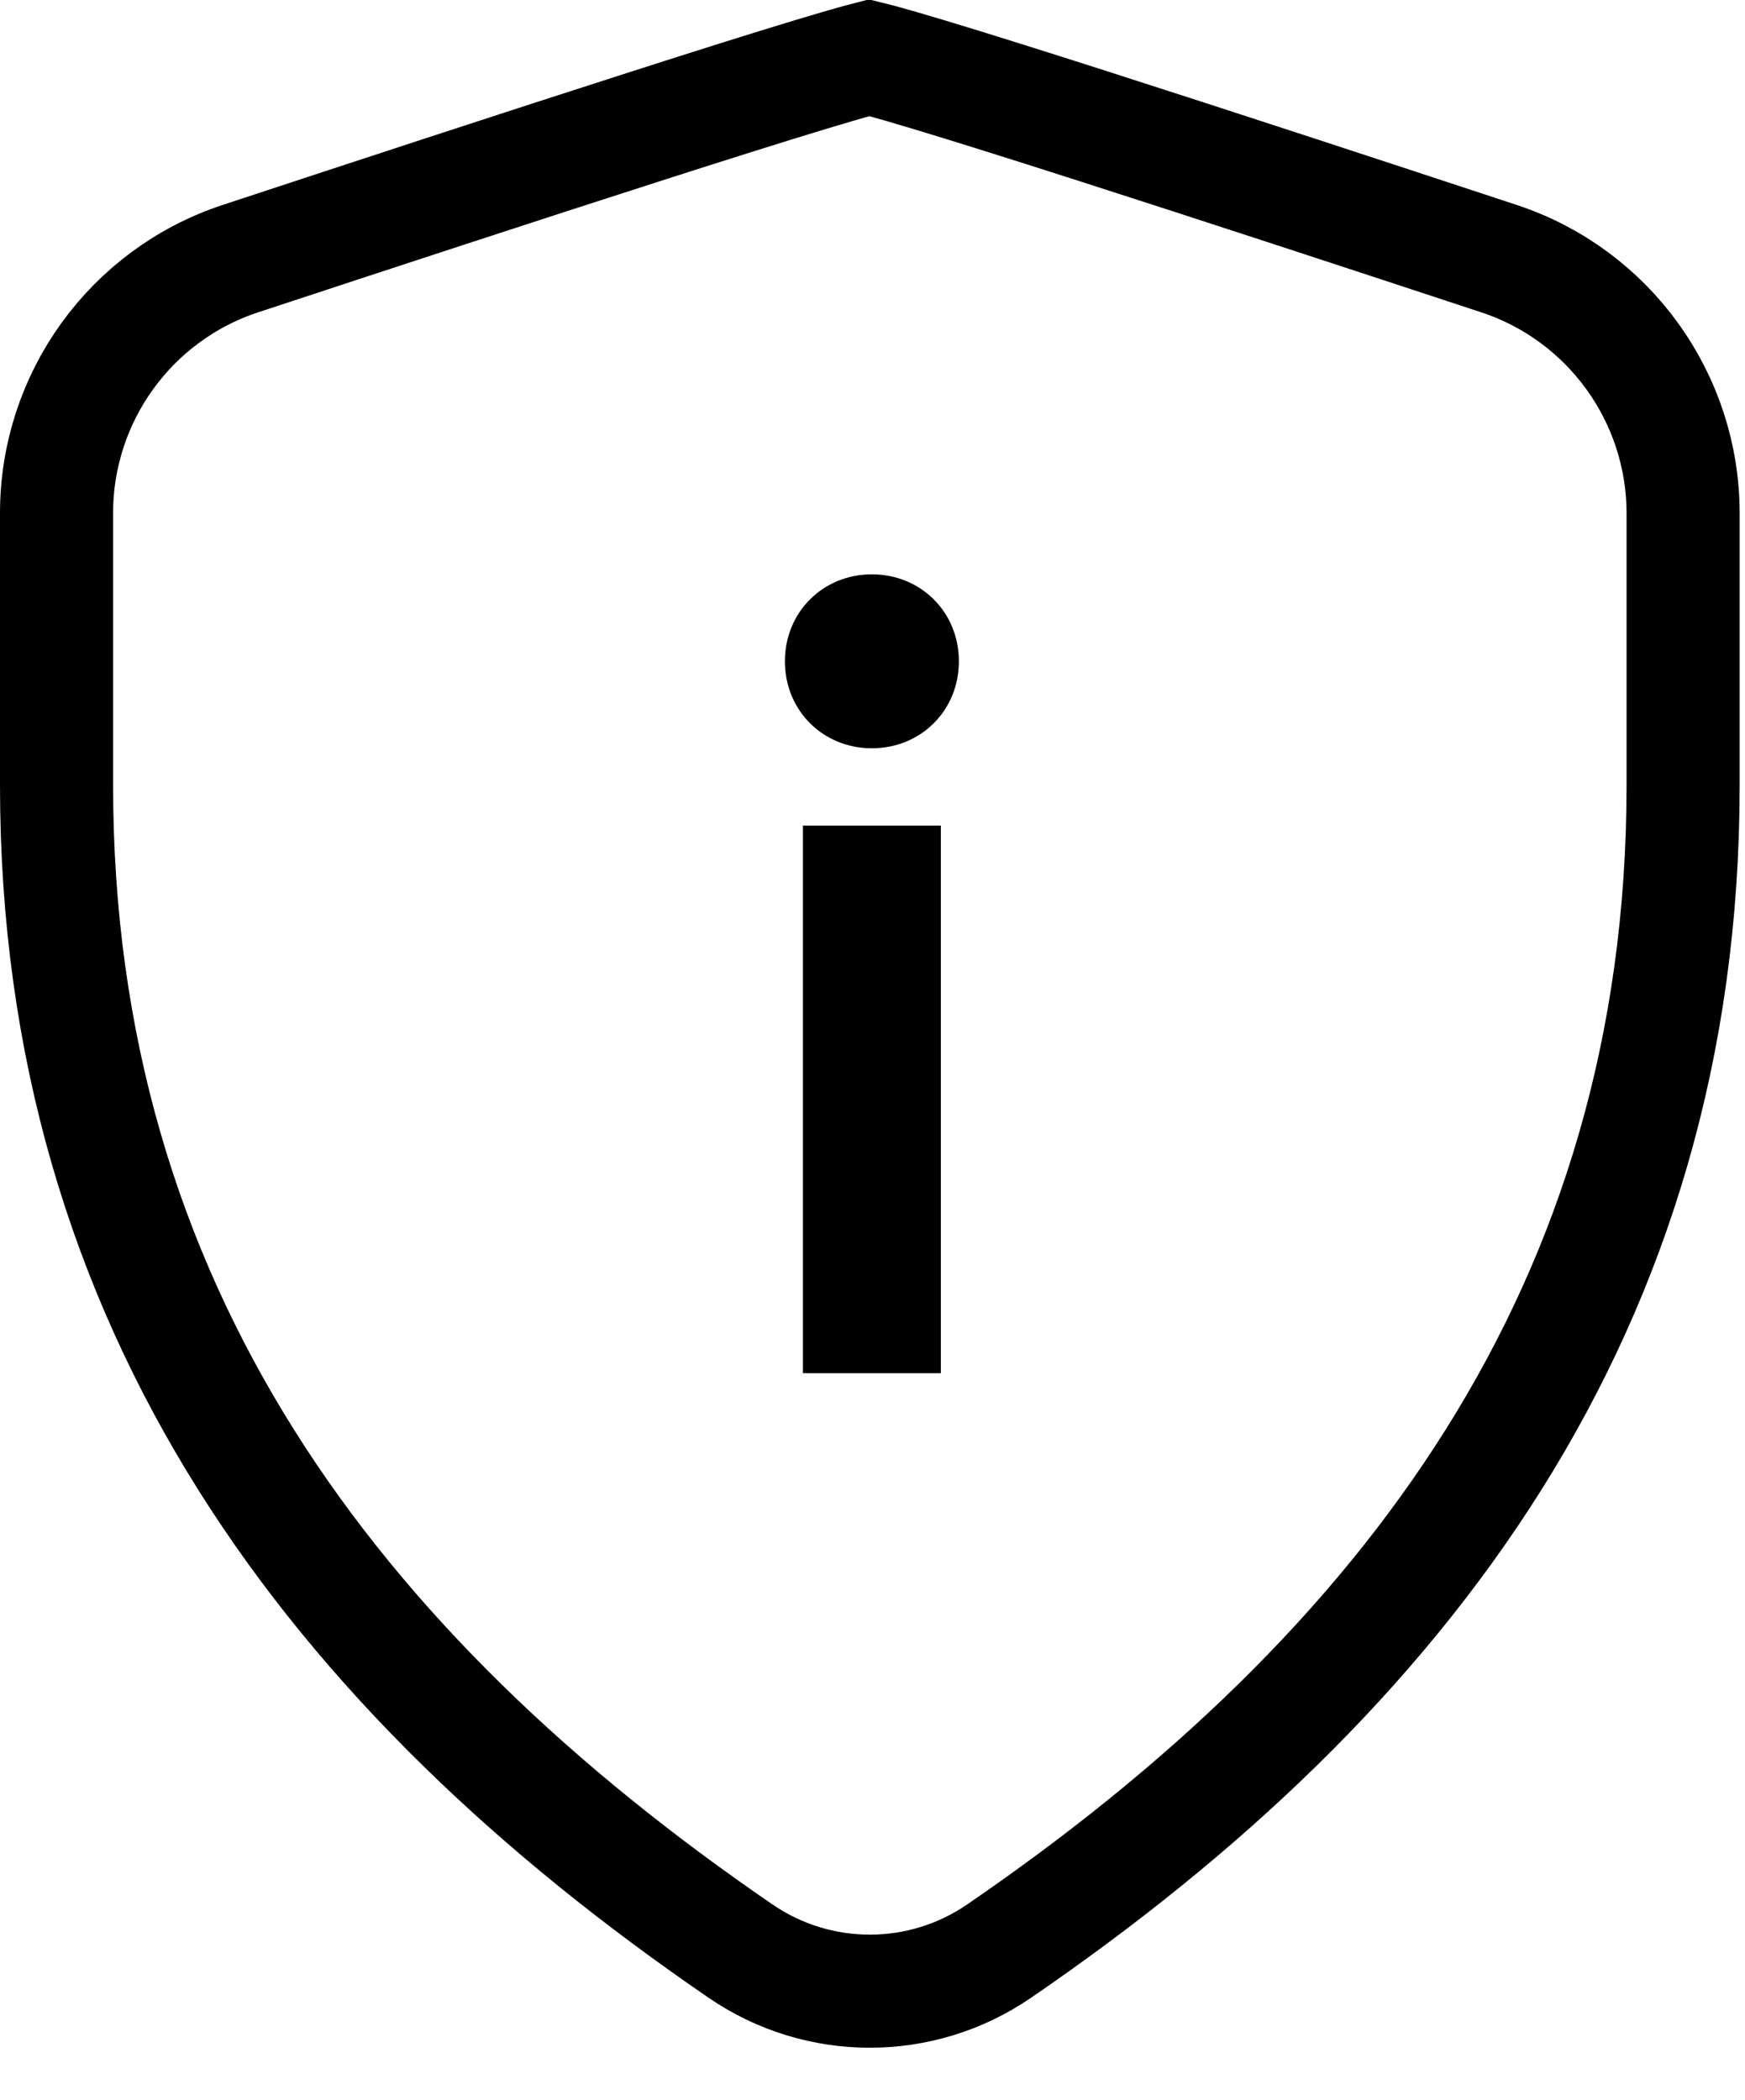 <svg width="108" height="130" viewBox="0 0 108 130" fill="none" xmlns="http://www.w3.org/2000/svg">
<path d="M53.962 46.318C50.943 46.318 48.579 43.992 48.579 40.934C48.579 37.877 50.943 35.551 53.962 35.551C56.983 35.551 59.346 37.877 59.346 40.934C59.346 43.992 56.983 46.318 53.962 46.318ZM49.695 84.999V51.103H58.23V84.999H49.695Z" fill="black"/>
<path d="M53.8 3.57C53.969 3.611 54.186 3.667 54.453 3.739C55.208 3.943 56.252 4.246 57.544 4.636C60.121 5.413 63.59 6.505 67.517 7.764C75.365 10.279 84.974 13.436 92.779 16.012C99.573 18.254 104.169 24.617 104.169 31.775V48.61C104.169 80.948 86.999 103.533 61.829 120.777C57.009 124.079 50.66 124.079 45.84 120.777C20.67 103.534 3.5 80.953 3.5 48.61V31.754C3.5 24.602 8.089 18.248 14.876 16.01C22.691 13.433 32.322 10.271 40.181 7.751C44.112 6.49 47.585 5.395 50.159 4.616C51.45 4.226 52.491 3.921 53.243 3.717C53.462 3.657 53.647 3.609 53.8 3.57Z" stroke="black" stroke-width="7"/>
</svg>
